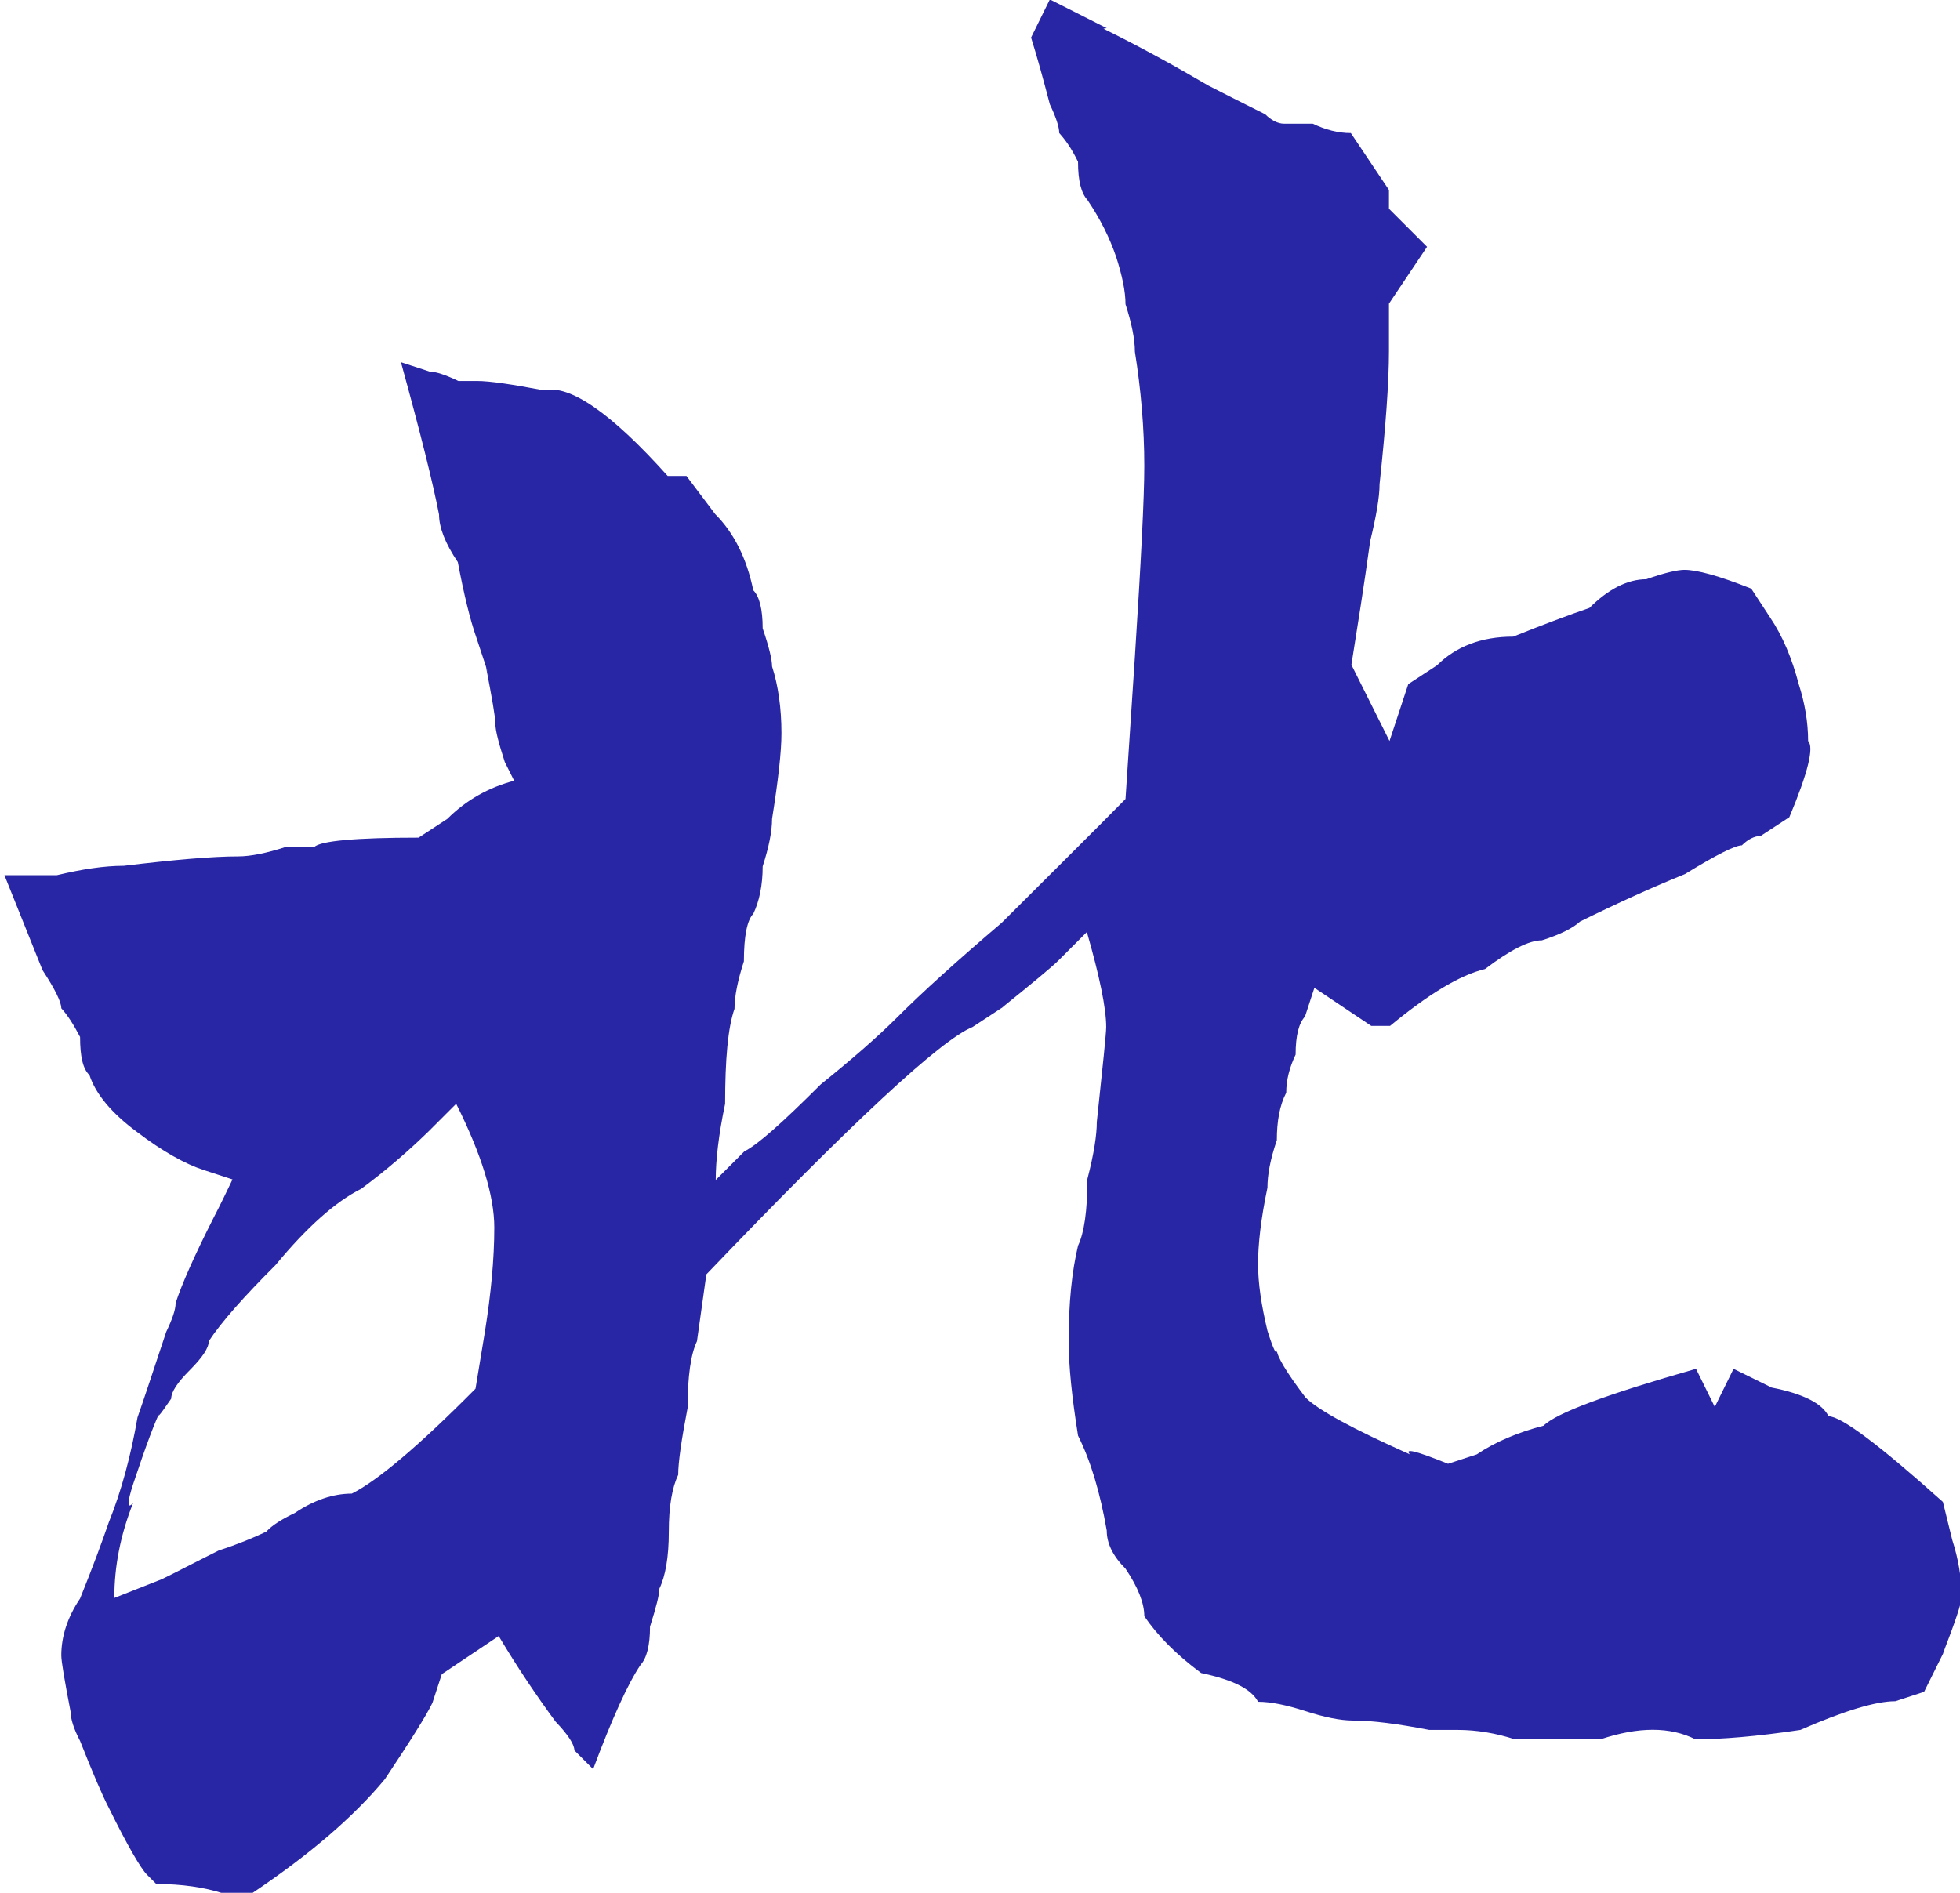 <?xml version="1.0" encoding="UTF-8"?>
<svg id="_图层_2" data-name="图层 2" xmlns="http://www.w3.org/2000/svg" viewBox="0 0 35.49 34.28">
  <defs>
    <style>
      .cls-1 {
        fill: #2926a5;
      }
    </style>
  </defs>
  <g id="_图层_1-2" data-name="图层 1">
    <path class="cls-1" d="M7.75,20.5c-.35,.34-.75,.69-1.21,1.03-.46,.23-.98,.69-1.55,1.38-.57,.57-.98,1.03-1.21,1.38,0,.12-.11,.29-.34,.52-.23,.23-.34,.4-.34,.52-.23,.34-.29,.4-.17,.17-.12,.23-.29,.69-.52,1.38-.11,.34-.11,.46,0,.34-.23,.58-.34,1.15-.34,1.72l.86-.34c.23-.11,.57-.29,1.03-.52,.34-.11,.63-.23,.86-.34,.11-.12,.29-.23,.52-.34,.34-.23,.69-.35,1.03-.35,.46-.23,1.21-.86,2.24-1.9l.17-1.03c.11-.69,.17-1.32,.17-1.89s-.23-1.32-.69-2.24l-.52,.52h0ZM19.98,.52c.69,.34,1.32,.69,1.9,1.03,.23,.12,.57,.29,1.03,.52,.11,.11,.23,.17,.34,.17h.52c.23,.11,.46,.17,.69,.17l.69,1.03v.34l.69,.69-.69,1.03v.86c0,.57-.06,1.38-.17,2.41,0,.23-.06,.58-.17,1.03-.11,.8-.23,1.55-.34,2.24l.69,1.38,.34-1.03,.52-.34c.34-.34,.8-.52,1.38-.52,.57-.23,1.03-.4,1.38-.52,.34-.34,.69-.52,1.03-.52,.34-.12,.57-.17,.69-.17,.23,0,.63,.11,1.21,.34l.34,.52c.23,.34,.4,.75,.52,1.21,.11,.34,.17,.69,.17,1.03,.11,.11,0,.57-.34,1.38l-.52,.34c-.11,0-.23,.06-.34,.17-.12,0-.46,.17-1.03,.52-.57,.23-1.21,.52-1.9,.86-.12,.11-.34,.23-.69,.34-.23,0-.57,.17-1.03,.52-.46,.11-1.03,.46-1.72,1.03h-.34l-1.03-.69-.17,.52c-.11,.12-.17,.34-.17,.69-.11,.23-.17,.46-.17,.69-.12,.23-.17,.52-.17,.86-.12,.35-.17,.63-.17,.86-.12,.57-.17,1.03-.17,1.38s.06,.75,.17,1.21c.11,.35,.17,.46,.17,.35,0,.11,.17,.4,.52,.86,.23,.23,.86,.57,1.89,1.03-.11-.12,.12-.06,.69,.17l.52-.17c.34-.23,.75-.4,1.21-.52,.23-.23,1.15-.57,2.76-1.03l.34,.69,.34-.69,.69,.34c.57,.11,.92,.29,1.03,.52,.23,0,.92,.52,2.07,1.55l.17,.69c.11,.34,.17,.69,.17,1.03,0,.11-.12,.46-.34,1.03,.12-.23,0,0-.34,.69l-.52,.17c-.35,0-.92,.17-1.72,.52-.8,.12-1.44,.17-1.9,.17-.46-.23-1.03-.23-1.72,0h-1.55c-.34-.11-.69-.17-1.03-.17h-.52c-.57-.11-1.03-.17-1.38-.17-.23,0-.52-.06-.86-.17-.34-.11-.63-.17-.86-.17-.12-.23-.46-.4-1.03-.52-.46-.34-.8-.69-1.03-1.03,0-.23-.11-.52-.34-.86-.23-.23-.34-.46-.34-.69-.12-.69-.29-1.26-.52-1.72-.11-.69-.17-1.26-.17-1.72,0-.69,.06-1.26,.17-1.72,.11-.23,.17-.63,.17-1.21,.12-.46,.17-.8,.17-1.03,.11-1.03,.17-1.61,.17-1.72,0-.34-.12-.92-.35-1.72l-.52,.52c-.11,.11-.46,.4-1.03,.86,.34-.23,.17-.11-.52,.34-.57,.23-2.18,1.72-4.82,4.48l-.17,1.21c-.11,.23-.17,.63-.17,1.21-.11,.57-.17,.98-.17,1.21-.11,.23-.17,.57-.17,1.03s-.06,.8-.17,1.03c0,.11-.06,.34-.17,.69,0,.34-.06,.57-.17,.69-.23,.34-.52,.98-.86,1.89l-.34-.34c0-.11-.12-.29-.34-.52-.34-.46-.69-.98-1.03-1.55l-1.03,.69-.17,.52c-.11,.23-.4,.69-.86,1.38-.57,.69-1.38,1.38-2.41,2.07h-.52c-.34-.11-.75-.17-1.21-.17l-.17-.17c-.11-.11-.35-.52-.69-1.21-.12-.23-.29-.63-.52-1.21-.12-.23-.17-.4-.17-.52-.11-.57-.17-.92-.17-1.03,0-.34,.11-.69,.34-1.03,.23-.57,.4-1.03,.52-1.38,.23-.57,.4-1.21,.52-1.9,.12-.34,.29-.86,.52-1.55,.11-.23,.17-.4,.17-.52,.11-.34,.34-.86,.69-1.55,.12-.23,.23-.46,.34-.69l-.52-.17c-.34-.11-.75-.34-1.21-.69-.46-.34-.75-.69-.86-1.03-.12-.11-.17-.34-.17-.69-.12-.23-.23-.4-.34-.52,0-.11-.11-.34-.34-.69-.23-.57-.46-1.15-.69-1.72H1.03c.46-.11,.86-.17,1.21-.17,.92-.11,1.61-.17,2.07-.17,.23,0,.52-.06,.86-.17h.52c.11-.11,.75-.17,1.89-.17l.52-.34c.34-.34,.75-.57,1.21-.69l-.17-.34c-.11-.34-.17-.57-.17-.69s-.06-.46-.17-1.03c.11,.34,.06,.17-.17-.52-.12-.34-.23-.8-.34-1.38-.23-.34-.34-.63-.34-.86-.11-.57-.34-1.49-.69-2.76l.52,.17c.11,0,.29,.06,.52,.17h.34c.23,0,.63,.06,1.21,.17,.46-.11,1.21,.4,2.24,1.55h.34l.52,.69c.34,.34,.57,.8,.69,1.38,.11,.11,.17,.34,.17,.69,.12,.35,.17,.57,.17,.69,.11,.34,.17,.75,.17,1.21,0,.34-.06,.86-.17,1.55,0,.23-.06,.52-.17,.86,0,.34-.06,.63-.17,.86-.11,.11-.17,.4-.17,.86-.11,.34-.17,.63-.17,.86-.12,.34-.17,.92-.17,1.72-.12,.57-.17,1.03-.17,1.38l.52-.52c.23-.11,.69-.52,1.38-1.21,.57-.46,1.03-.86,1.38-1.21,.46-.46,1.09-1.03,1.9-1.72,.92-.92,1.67-1.66,2.24-2.24l.17-2.58c.11-1.72,.17-2.87,.17-3.45,0-.69-.06-1.38-.17-2.07,0-.23-.06-.52-.17-.86,0-.23-.06-.52-.17-.86-.12-.35-.29-.69-.52-1.03-.11-.12-.17-.34-.17-.69-.11-.23-.23-.4-.34-.52,0-.11-.06-.29-.17-.52-.12-.46-.23-.86-.34-1.21l.34-.69,1.03,.52Z"/>
  </g>
</svg>